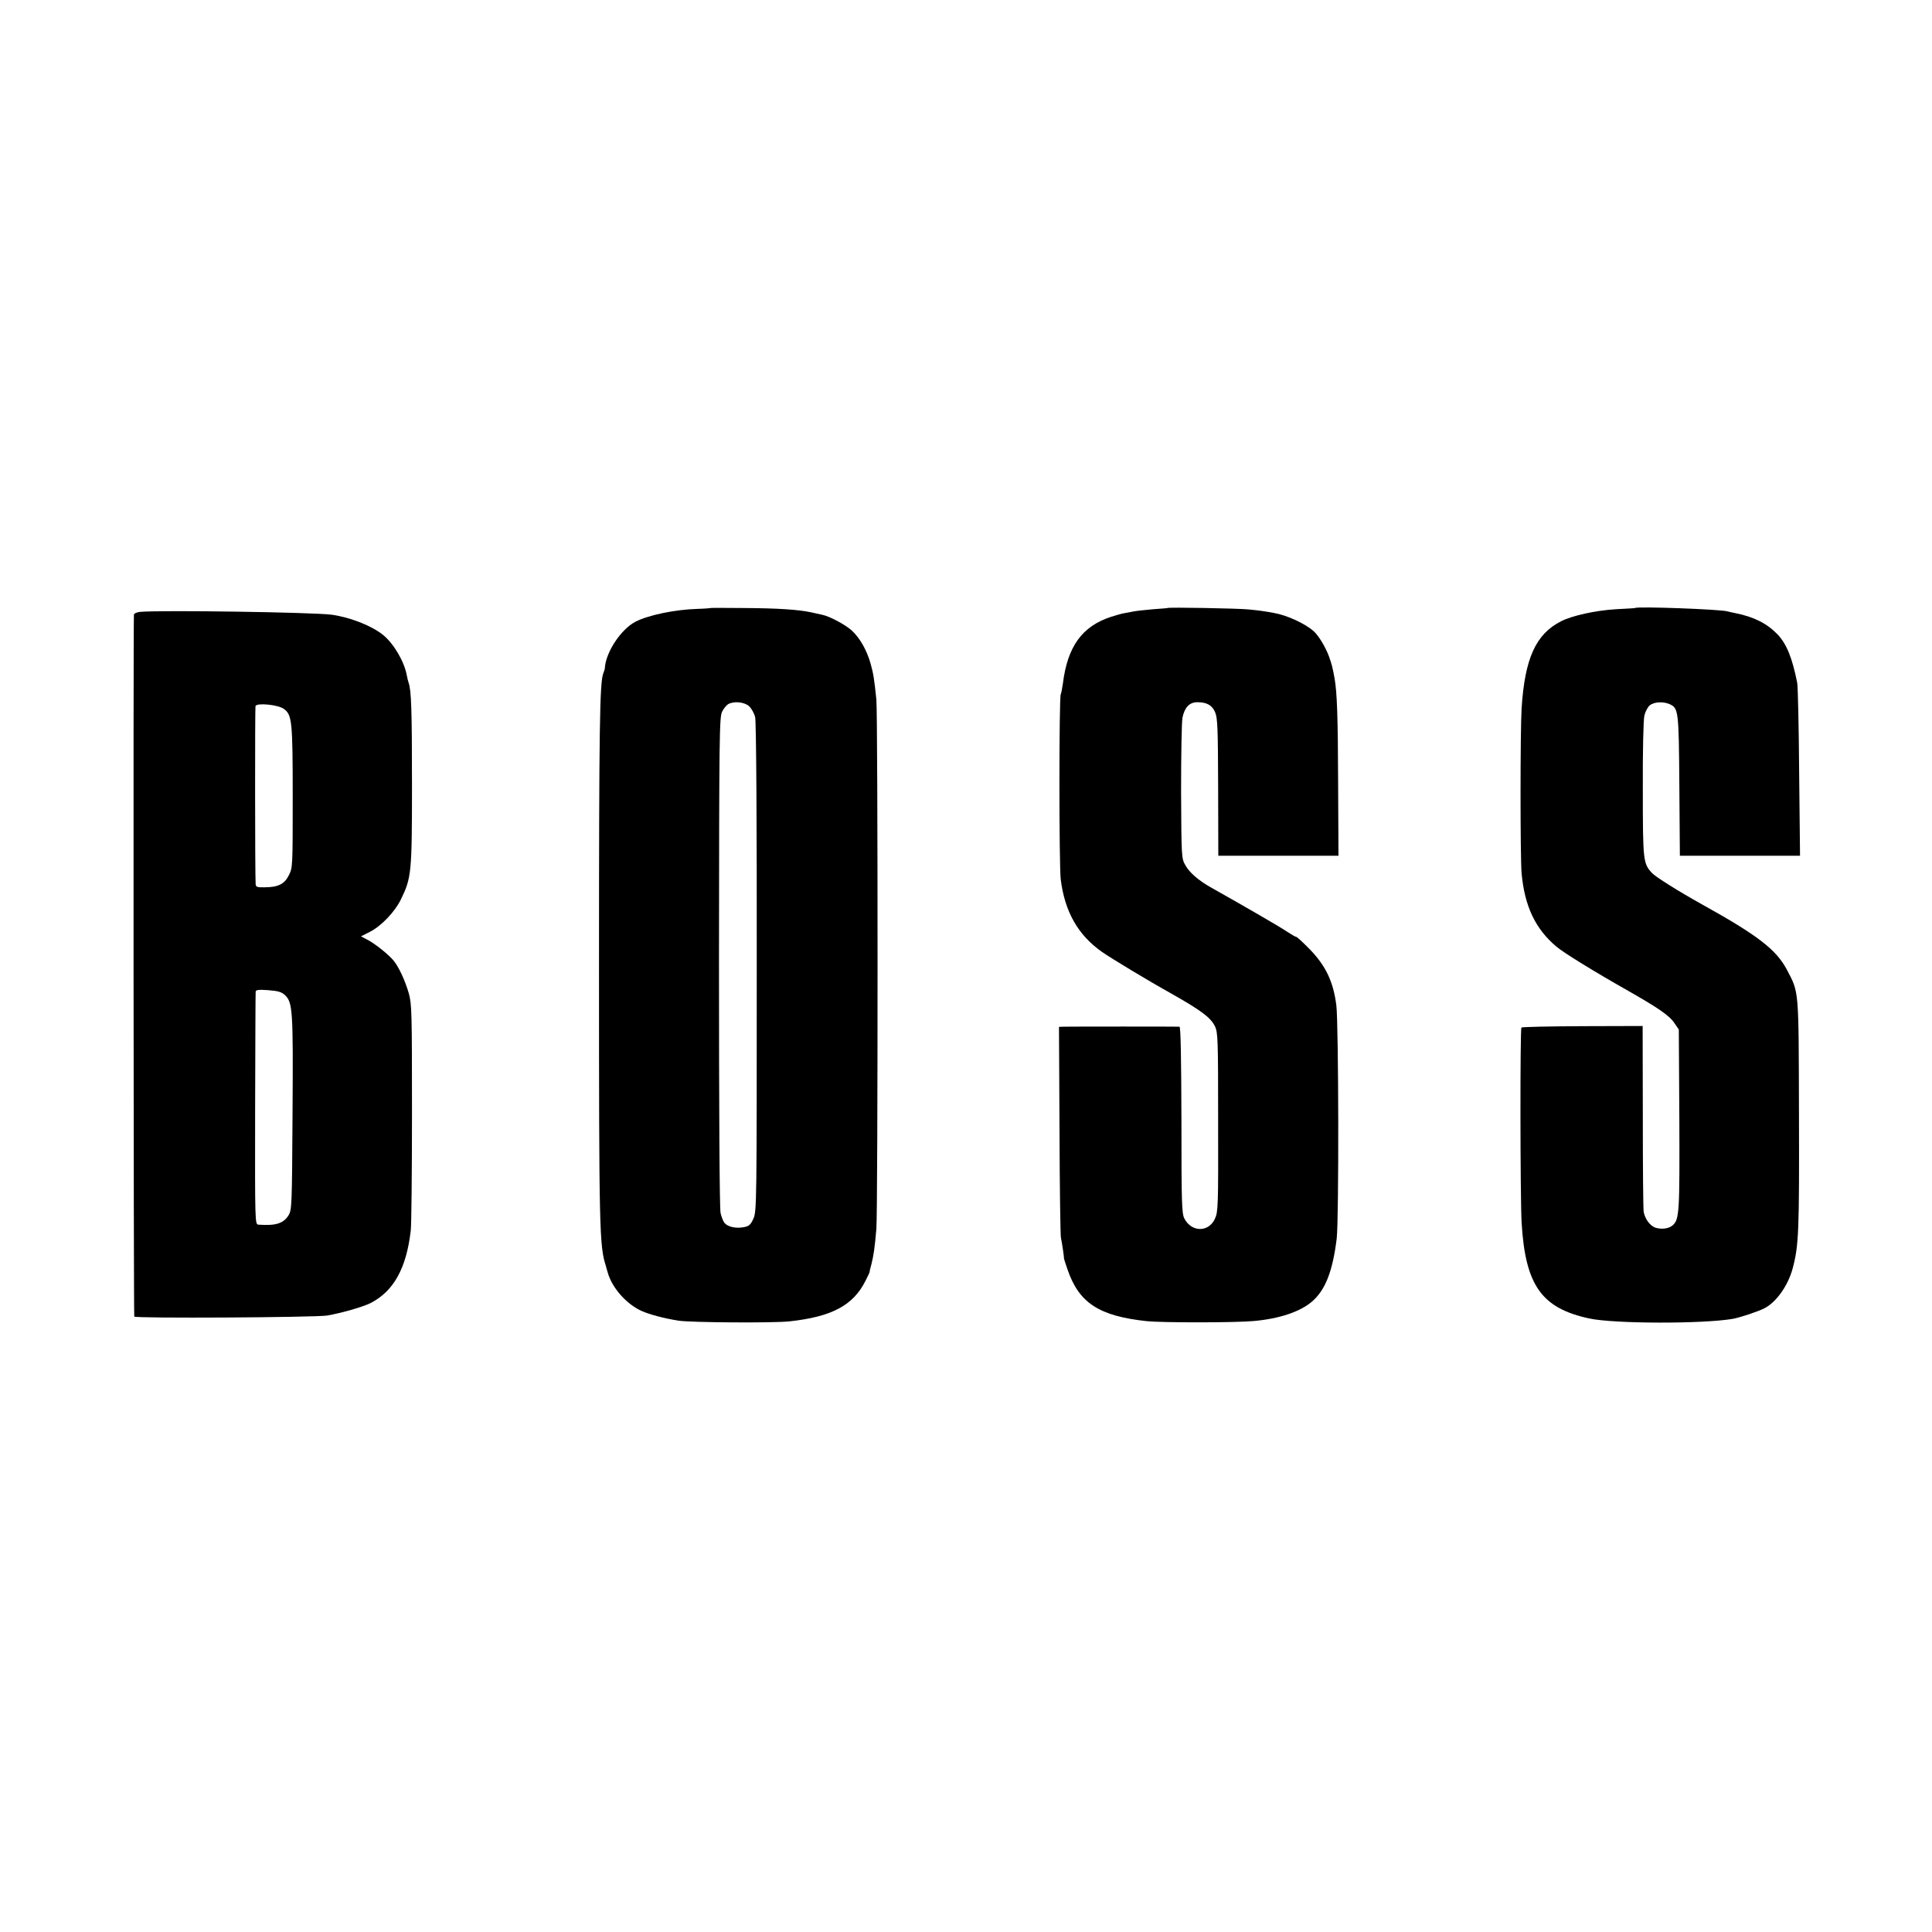 <?xml version="1.0" standalone="no"?>
<!DOCTYPE svg PUBLIC "-//W3C//DTD SVG 20010904//EN"
 "http://www.w3.org/TR/2001/REC-SVG-20010904/DTD/svg10.dtd">
<svg version="1.0" xmlns="http://www.w3.org/2000/svg"
 width="1095pt" height="1095pt" viewBox="0 0 1095 1095"
 preserveAspectRatio="xMidYMid meet">
<g transform="translate(0,1095) scale(0.1,-0.1)"
fill="#000000" stroke="none">
<path d="M4027 7504 c-1 -1 -35 -4 -75 -5 -128 -4 -277 -35 -351 -73 -82 -43
-168 -173 -173 -263 0 -5 -4 -18 -9 -30 -20 -54 -24 -302 -24 -1658 0 -1489 2
-1588 39 -1700 1 -5 6 -23 11 -39 24 -85 105 -177 191 -216 48 -21 127 -42
209 -55 66 -11 544 -14 630 -4 239 26 360 90 430 229 14 27 25 51 24 52 -1 2
4 21 10 43 12 48 19 93 28 200 9 105 9 2909 0 3000 -12 117 -17 148 -33 205
-22 77 -61 145 -107 187 -37 33 -123 79 -164 88 -10 2 -38 8 -63 14 -72 16
-191 24 -388 25 -100 1 -184 1 -185 0z m218 -556 c14 -13 30 -41 35 -63 6 -24
10 -603 9 -1420 0 -1331 0 -1381 -19 -1422 -15 -34 -25 -43 -53 -48 -45 -9
-91 1 -110 23 -8 9 -18 35 -23 57 -6 24 -9 600 -9 1425 1 1285 2 1387 18 1417
9 18 25 37 34 42 32 18 90 13 118 -11z"/>
<path d="M6617 7504 c-1 -1 -38 -4 -82 -7 -44 -4 -92 -9 -107 -12 -16 -3 -40
-7 -54 -10 -14 -2 -49 -12 -77 -21 -165 -54 -247 -169 -273 -379 -4 -27 -9
-54 -12 -60 -10 -16 -10 -974 0 -1050 23 -183 98 -314 232 -409 51 -36 263
-164 396 -238 166 -94 222 -135 246 -185 17 -35 18 -76 18 -544 1 -472 0 -508
-18 -546 -35 -78 -132 -78 -173 0 -15 29 -17 82 -17 559 -1 345 -4 528 -11
529 -14 1 -624 1 -656 0 l-27 -1 3 -587 c1 -324 5 -597 8 -608 5 -22 19 -113
17 -117 0 -2 9 -30 20 -62 65 -191 179 -265 450 -294 87 -9 504 -9 608 1 143
13 260 52 328 110 76 66 117 171 140 357 13 112 11 1212 -2 1322 -17 134 -60
224 -150 317 -38 39 -73 71 -77 71 -5 0 -27 13 -50 28 -34 24 -238 142 -437
254 -67 38 -119 83 -141 123 -23 39 -23 45 -25 415 0 206 3 397 8 423 12 58
40 87 84 87 54 0 84 -17 101 -57 14 -33 16 -93 17 -425 l1 -388 340 0 341 0
-2 418 c-1 364 -6 508 -20 587 -11 61 -17 84 -32 125 -19 52 -58 117 -87 143
-49 43 -150 90 -225 103 -61 11 -83 14 -145 20 -61 6 -452 13 -458 8z"/>
<path d="M9267 7504 c-1 -1 -50 -4 -110 -7 -114 -7 -246 -36 -309 -68 -144
-73 -206 -211 -224 -494 -8 -130 -8 -846 0 -935 17 -186 78 -315 197 -415 38
-33 215 -142 397 -245 183 -104 244 -146 273 -190 l24 -35 3 -510 c2 -524 0
-566 -37 -599 -21 -19 -59 -25 -96 -15 -31 9 -61 48 -69 90 -3 13 -5 256 -5
539 l-1 515 -340 -1 c-188 -1 -344 -4 -347 -8 -8 -8 -7 -958 1 -1105 21 -356
113 -486 385 -544 141 -30 639 -31 811 -2 40 7 143 41 180 60 67 34 134 128
160 225 35 130 38 209 36 880 -2 714 1 681 -69 815 -61 114 -165 194 -482 370
-131 73 -262 155 -282 177 -50 54 -52 68 -52 474 -1 208 3 397 9 419 5 22 19
48 31 58 24 19 76 22 112 6 50 -23 52 -35 55 -461 l3 -398 340 0 341 0 -5 473
c-2 259 -7 488 -11 507 -28 142 -61 222 -112 275 -60 62 -134 99 -239 120 -16
3 -37 8 -45 10 -43 12 -510 29 -523 19z"/>
<path d="M793 7482 c-18 -2 -33 -9 -34 -15 -4 -65 -2 -3971 2 -3979 7 -11
1026 -5 1094 6 84 15 199 48 244 70 132 67 204 197 229 411 4 33 7 335 7 670
0 562 -1 615 -18 675 -22 76 -59 155 -90 190 -32 36 -106 95 -147 115 l-34 18
49 25 c65 32 143 114 177 184 60 123 63 149 63 653 0 423 -4 534 -19 575 -3 8
-7 26 -10 40 -13 77 -72 179 -133 230 -65 53 -186 101 -293 116 -105 14 -973
27 -1087 16z m816 -550 c46 -34 50 -67 50 -498 0 -394 0 -402 -22 -445 -25
-50 -61 -68 -139 -68 -39 -1 -48 2 -49 17 -4 52 -4 999 -1 1010 7 20 129 8
161 -16z m6 -1622 c44 -41 47 -87 43 -670 -3 -519 -4 -547 -22 -577 -29 -47
-72 -61 -171 -54 -20 1 -20 8 -19 654 1 358 2 658 3 666 1 11 16 13 71 9 55
-4 76 -10 95 -28z"/>
</g>
</svg>
